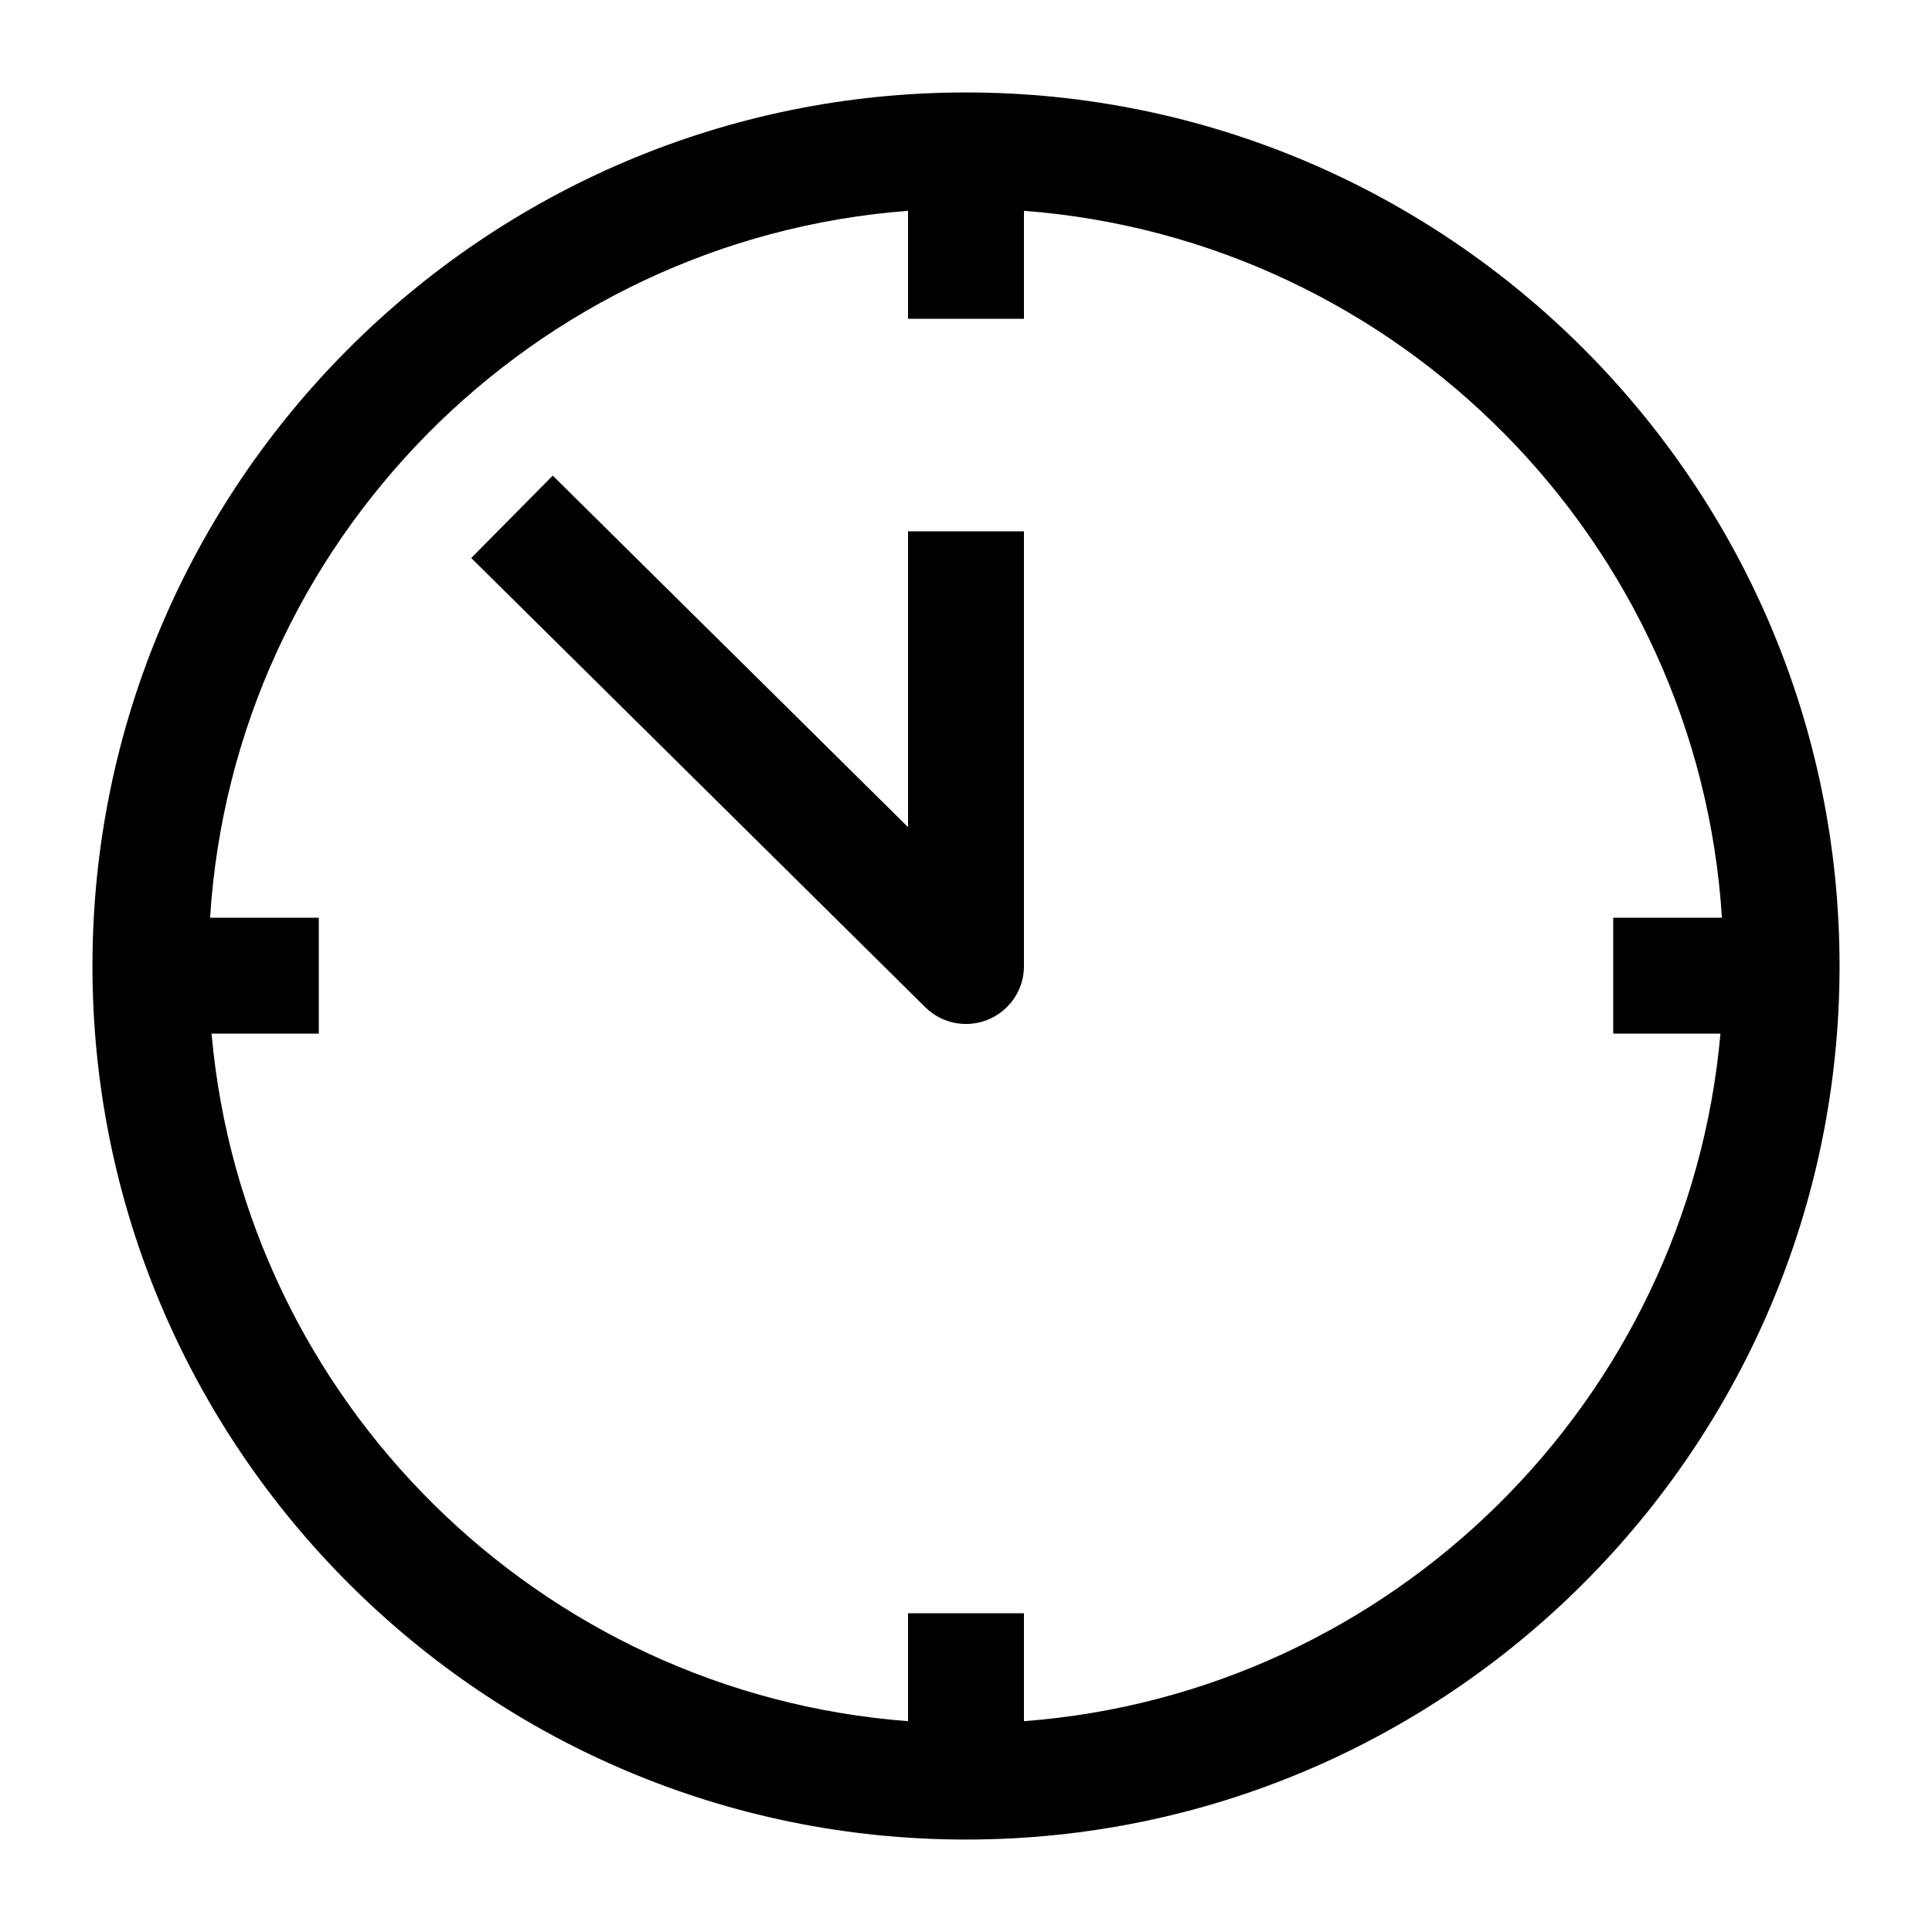 <svg xmlns="http://www.w3.org/2000/svg" xmlns:xlink="http://www.w3.org/1999/xlink" x="0px" y="0px" width="200px" height="200px" viewBox="0 0 200 200" xml:space="preserve">
<g id="schnell" display="none">
	<circle display="inline" fill="none" stroke="#000000" stroke-width="12" stroke-miterlimit="10" cx="100" cy="100" r="84.429"></circle>
	
		<line display="inline" fill="none" stroke="#000000" stroke-width="12" stroke-miterlimit="10" x1="100" y1="33" x2="100" y2="16"></line>
	
		<line display="inline" fill="none" stroke="#000000" stroke-width="12" stroke-miterlimit="10" x1="100" y1="184" x2="100" y2="167"></line>
	
		<line display="inline" fill="none" stroke="#000000" stroke-width="12" stroke-miterlimit="10" x1="100" y1="100" x2="100" y2="55"></line>
	
		<line display="inline" fill="none" stroke="#000000" stroke-width="12" stroke-miterlimit="10" x1="33" y1="101" x2="16" y2="101"></line>
	
		<line display="inline" fill="none" stroke="#000000" stroke-width="12" stroke-miterlimit="10" x1="184" y1="101" x2="167" y2="101"></line>
	<circle display="inline" cx="100" cy="100" r="6"></circle>
	
		<line display="inline" fill="none" stroke="#000000" stroke-width="12" stroke-miterlimit="10" x1="100" y1="100" x2="53" y2="53.5"></line>
</g>
<g id="schnell_Kopie">
	<g>
		<path fill="none" d="M167,107V95h11.254C175.79,56.066,144.801,24.776,106,21.823V33H94V21.823    C55.199,24.776,24.211,56.066,21.747,95H33v12H21.899c3.379,38.001,33.966,68.275,72.101,71.177V167h12v11.177    c38.135-2.901,68.722-33.176,72.101-71.177H167z M106,100c0,3.314-2.686,6-6,6c-1.646,0-3.135-0.663-4.219-1.735l-0.001,0.001    l-0.02-0.02c-0.002-0.002-0.003-0.004-0.005-0.006L48.78,57.765l8.439-8.53L94,85.624V55h12V100z"></path>
		<path d="M100,9.571C50.137,9.571,9.571,50.137,9.571,100c0,49.863,40.566,90.43,90.429,90.43c49.863,0,90.43-40.566,90.43-90.43    C190.43,50.137,149.863,9.571,100,9.571z M106,178.177V167H94v11.177C55.866,175.275,25.279,145.001,21.899,107H33V95H21.747    C24.211,56.066,55.199,24.776,94,21.823V33h12V21.823c38.801,2.953,69.79,34.243,72.254,73.177H167v12h11.101    C174.722,145.001,144.135,175.275,106,178.177z"></path>
		<path d="M94,85.624L57.22,49.235l-8.439,8.53l46.975,46.475c0.002,0.002,0.003,0.004,0.005,0.006l0.02,0.02l0.001-0.001    C96.865,105.337,98.354,106,100,106c3.314,0,6-2.686,6-6V55H94V85.624z"></path>
	</g>
</g>
<g id="komplett" display="none">
	<line display="inline" fill="none" stroke="#000000" stroke-width="12" stroke-miterlimit="10" x1="69" y1="139" x2="69" y2="61"></line>
	<line display="inline" fill="none" stroke="#000000" stroke-width="12" stroke-miterlimit="10" x1="87" y1="139" x2="87" y2="61"></line>
	
		<line display="inline" fill="none" stroke="#000000" stroke-width="12" stroke-miterlimit="10" x1="105" y1="139" x2="105" y2="61"></line>
	
		<line display="inline" fill="none" stroke="#000000" stroke-width="12" stroke-miterlimit="10" x1="123" y1="139" x2="123" y2="61"></line>
	<path display="inline" fill="none" stroke="#000000" stroke-width="8" stroke-miterlimit="10" d="M100,55"></path>
	<path display="inline" fill="none" stroke="#FFFFFF" stroke-width="8" stroke-miterlimit="10" d="M53,53.5"></path>
	<line display="inline" fill="none" stroke="#000000" stroke-width="6" stroke-miterlimit="10" x1="69" y1="75" x2="145" y2="75"></line>
	
		<line display="inline" fill="none" stroke="#000000" stroke-width="6" stroke-miterlimit="10" x1="69" y1="128" x2="127" y2="128"></line>
	<polygon display="inline" points="135,69 135,75 135,81 149,79 149,75 149,71  "></polygon>
	<g display="inline">
		<g>
			<path fill="none" stroke="#000000" stroke-width="12" stroke-miterlimit="10" d="M17.287,82.984     C25.159,44.512,59.2,15.571,100,15.571c31.682,0,59.288,17.45,73.731,43.264"></path>
			<g>
				<polygon points="156.583,53.883 184.421,100.002 183.377,46.138     "></polygon>
			</g>
		</g>
	</g>
	<g display="inline">
		<g>
			<path fill="none" stroke="#000000" stroke-width="12" stroke-miterlimit="10" d="M182.43,117.016     c-7.872,38.473-41.913,67.414-82.713,67.414c-31.682,0-59.288-17.45-73.731-43.264"></path>
			<g>
				<polygon points="43.133,146.117 15.295,99.998 16.339,153.862     "></polygon>
			</g>
		</g>
	</g>
</g>
<g id="komplett_Kopie" display="none">
	<g display="inline">
		<path d="M149,79v-4v-4l-14-2v3h-6V61h-12v11h-6V61H99v11h-6V61H81v11h-6V61H63v78h12v-8h6v8h12v-8h6v8h12v-8h6v8h12V78h6v3L149,79    z M75,125V78h6v47H75z M93,125V78h6v47H93z M117,125h-6V78h6V125z"></path>
		<path d="M100,21.571c24.545,0,47.488,11.529,62.216,30.684l-5.633,1.628l27.838,46.12l-1.044-53.864l-8.899,2.572    C157.693,24.379,129.875,9.571,100,9.571c-42.772,0-80.03,30.369-88.592,72.211l11.757,2.405    C30.589,47.905,62.902,21.571,100,21.571z"></path>
		<path d="M176.552,115.813c-7.424,36.283-39.738,62.617-76.835,62.617c-24.545,0-47.489-11.529-62.216-30.685l5.633-1.628    L15.295,99.998l1.044,53.864l8.9-2.572c16.784,24.331,44.602,39.14,74.477,39.14c42.772,0,80.03-30.369,88.591-72.211    L176.552,115.813z"></path>
	</g>
</g>
<g id="sicher" display="none">
	
		<circle display="inline" fill="none" stroke="#000000" stroke-width="13" stroke-miterlimit="10" cx="100" cy="124.333" r="60.096"></circle>
	<polyline display="inline" fill="none" stroke="#000000" stroke-width="12" stroke-miterlimit="10" points="76.5,69 76.5,16.5    101,16.5  "></polyline>
	<polyline display="inline" fill="none" stroke="#000000" stroke-width="12" stroke-miterlimit="10" points="125.5,69 125.5,16.5    101,16.5  "></polyline>
	<path display="inline" stroke="#000000" stroke-width="3" stroke-miterlimit="10" d="M113,105c0,7.184-5.816,13-12.999,13   C92.821,118,87,112.184,87,105c0-7.179,5.821-13,13.001-13C107.184,92,113,97.821,113,105z"></path>
	<polygon display="inline" stroke="#000000" stroke-width="3" stroke-miterlimit="10" points="105.912,111.834 100,111.25    93.963,111.959 88.75,160 100,160 111,160  "></polygon>
</g>
<g id="sicher_Kopie" display="none">
	<g display="inline">
		<path d="M131,65.675V11h-30H70v53.649c-21,10.899-36.846,33.552-36.846,59.684c0,36.722,30,66.597,66.721,66.597    c36.721,0,66.408-29.875,66.408-66.597C166.283,99,152,76.931,131,65.675z M82,23h19h18v37.656c-6-1.894-12.717-2.919-19.5-2.919    c-6.056,0-11.5,0.828-17.5,2.35V23z M100,177.93c-29.553,0-53.596-24.043-53.596-53.597c0-29.553,24.043-53.596,53.596-53.596    c29.553,0,53.596,24.043,53.596,53.596C153.596,153.887,129.553,177.93,100,177.93z"></path>
		<path d="M114.5,105c0-7.995-6.504-14.5-14.499-14.5C92.005,90.5,85.5,97.005,85.5,105c0,4.999,2.543,9.666,6.404,12.273    L87.079,162h25.588l-4.69-44.653C111.902,114.749,114.5,110.05,114.5,105z"></path>
	</g>
</g>
</svg>